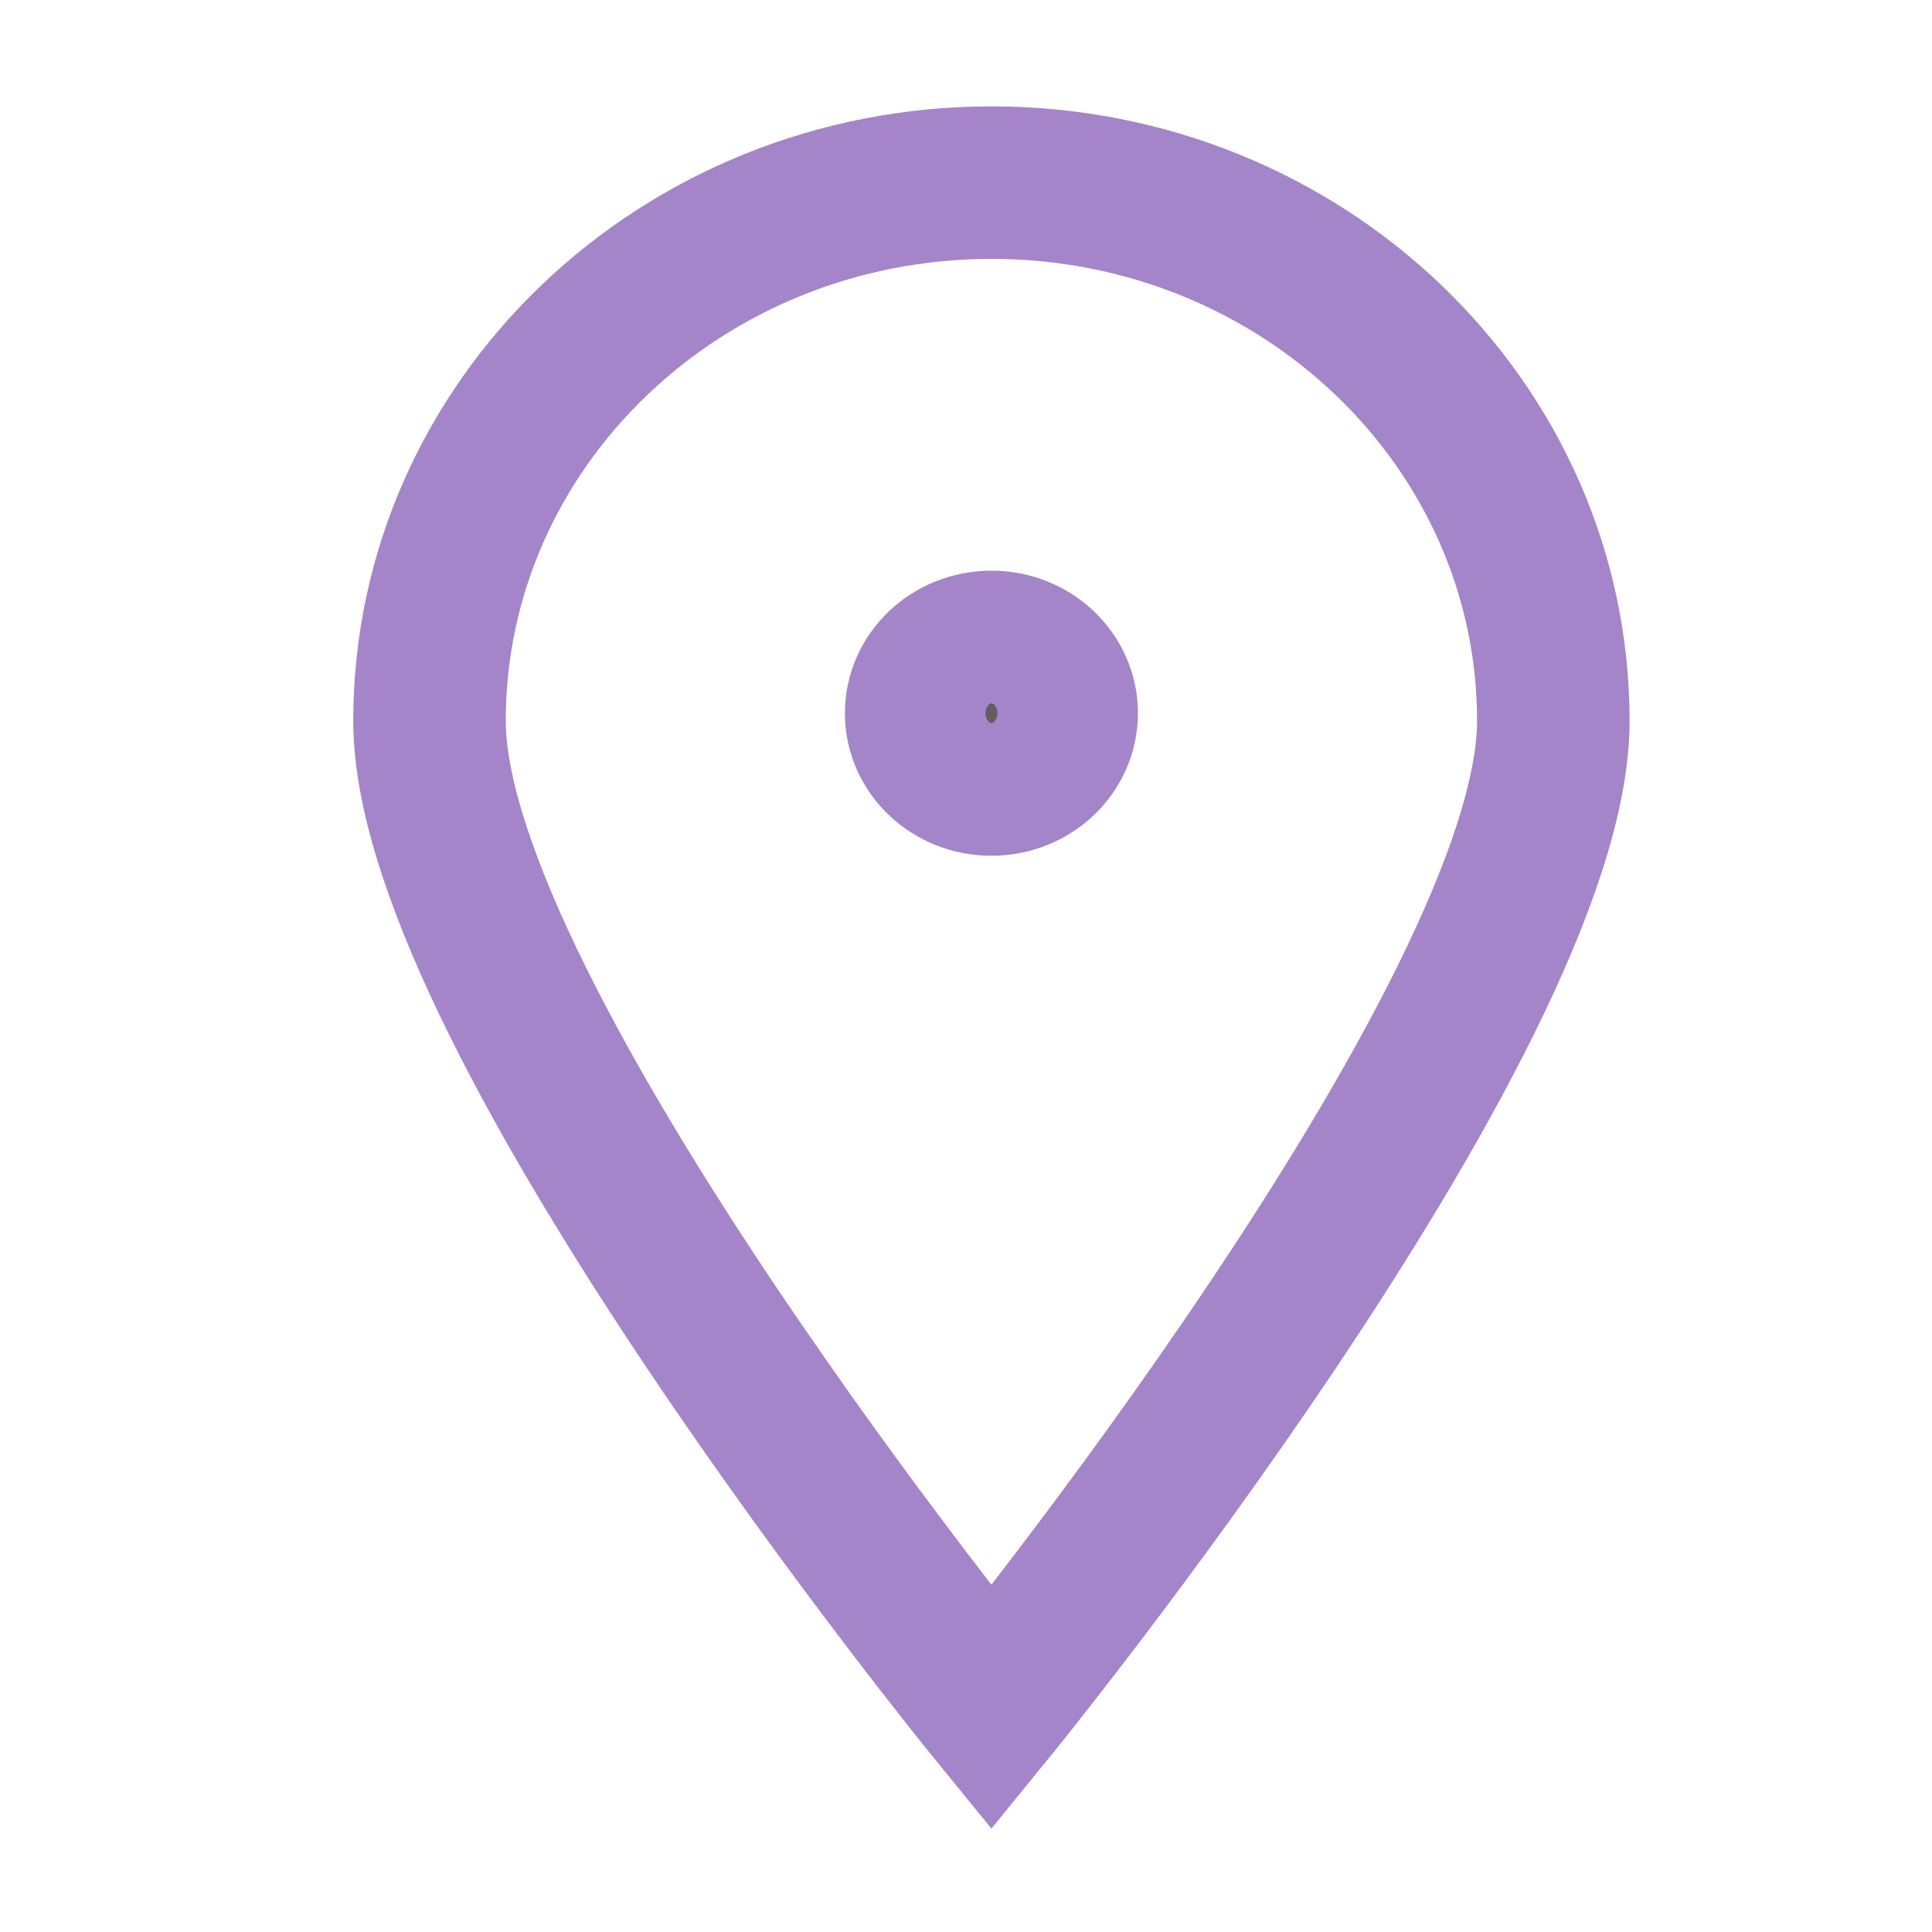 <svg width="19" height="19" viewBox="0 0 19 19" fill="none" xmlns="http://www.w3.org/2000/svg">
<g id="Icon/Product/Outline/location">
<g id="Vector">
<path d="M10.441 7.014C10.441 7.374 10.132 7.666 9.75 7.666C9.368 7.666 9.059 7.374 9.059 7.014C9.059 6.654 9.368 6.362 9.75 6.362C10.132 6.362 10.441 6.654 10.441 7.014Z" fill="#615F5E"/>
<path d="M15.276 7.09C15.276 10.014 9.75 16.796 9.75 16.796C9.75 16.796 4.224 10.014 4.224 7.09C4.224 4.167 6.698 1.796 9.75 1.796C12.802 1.796 15.276 4.167 15.276 7.09Z" stroke="#A585C9" stroke-width="1.5"/>
<path d="M10.441 7.014C10.441 7.374 10.132 7.666 9.75 7.666C9.368 7.666 9.059 7.374 9.059 7.014C9.059 6.654 9.368 6.362 9.75 6.362C10.132 6.362 10.441 6.654 10.441 7.014Z" stroke="#A585C9" stroke-width="1.5"/>
</g>
</g>
</svg>
